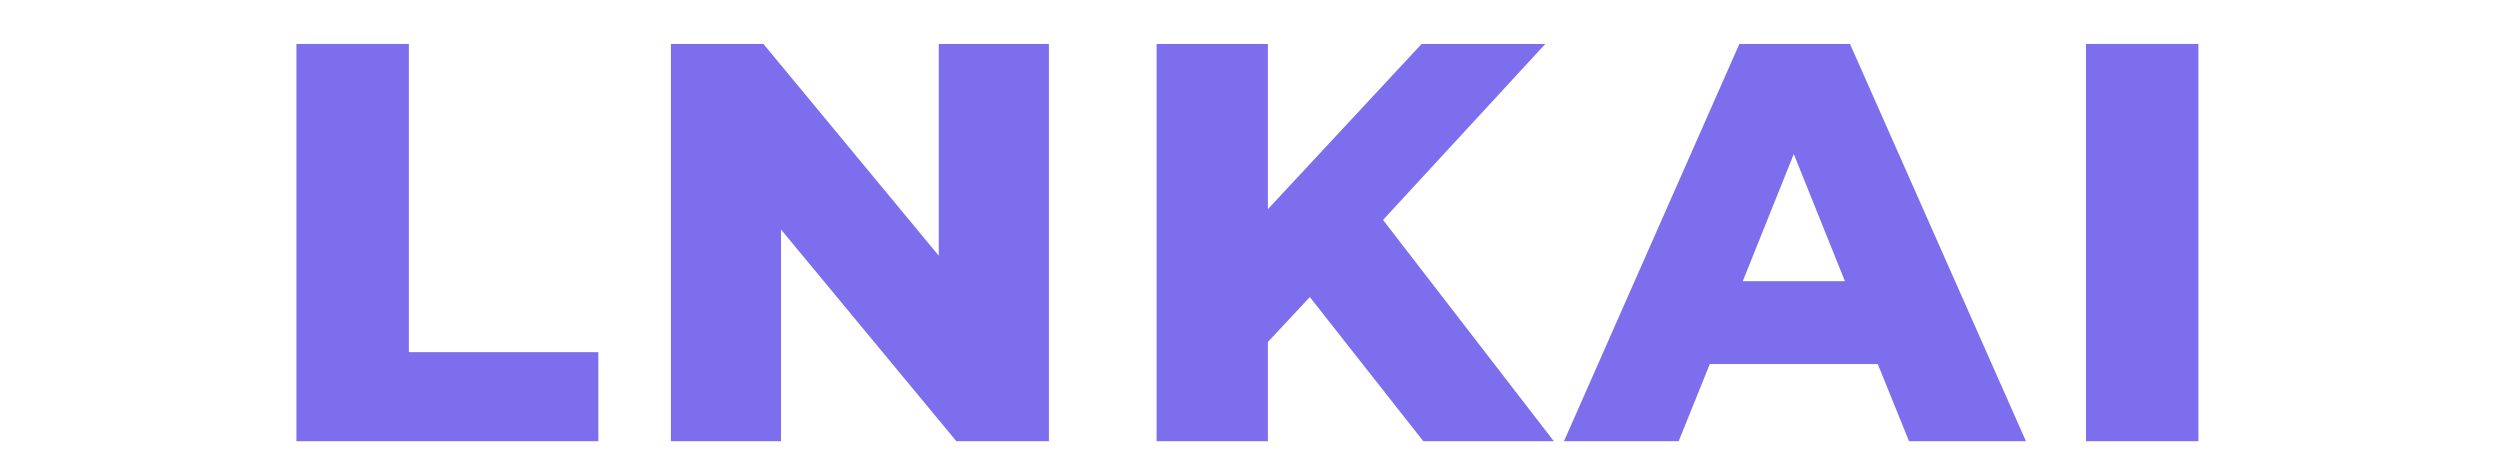 <?xml version="1.0" encoding="UTF-8"?>
<svg xmlns="http://www.w3.org/2000/svg" xmlns:xlink="http://www.w3.org/1999/xlink" width="555" zoomAndPan="magnify" viewBox="0 0 416.25 78.75" height="105" preserveAspectRatio="xMidYMid meet" version="1.0">
  <defs>
    <g></g>
  </defs>
  <g fill="#7c6eed" fill-opacity="1">
    <g transform="translate(42.747, 73.462)">
      <g>
        <path d="M 6.609 -66.141 L 25.328 -66.141 L 25.328 -14.828 L 56.875 -14.828 L 56.875 0 L 6.609 0 Z M 6.609 -66.141 "></path>
      </g>
    </g>
  </g>
  <g fill="#7c6eed" fill-opacity="1">
    <g transform="translate(105.097, 73.462)">
      <g>
        <path d="M 69.547 -66.141 L 69.547 0 L 54.141 0 L 24.938 -35.25 L 24.938 0 L 6.609 0 L 6.609 -66.141 L 22.016 -66.141 L 51.203 -30.891 L 51.203 -66.141 Z M 69.547 -66.141 "></path>
      </g>
    </g>
  </g>
  <g fill="#7c6eed" fill-opacity="1">
    <g transform="translate(185.964, 73.462)">
      <g>
        <path d="M 32.125 -24 L 25.141 -16.531 L 25.141 0 L 6.609 0 L 6.609 -66.141 L 25.141 -66.141 L 25.141 -38.641 L 50.734 -66.141 L 71.328 -66.141 L 44.312 -36.844 L 72.75 0 L 51.016 0 Z M 32.125 -24 "></path>
      </g>
    </g>
  </g>
  <g fill="#7c6eed" fill-opacity="1">
    <g transform="translate(261.729, 73.462)">
      <g>
        <path d="M 50.922 -12.844 L 22.953 -12.844 L 17.766 0 L -1.328 0 L 27.875 -66.141 L 46.297 -66.141 L 75.594 0 L 56.125 0 Z M 45.453 -26.641 L 36.938 -47.812 L 28.438 -26.641 Z M 45.453 -26.641 "></path>
      </g>
    </g>
  </g>
  <g fill="#7c6eed" fill-opacity="1">
    <g transform="translate(340.706, 73.462)">
      <g>
        <path d="M 6.609 -66.141 L 25.328 -66.141 L 25.328 0 L 6.609 0 Z M 6.609 -66.141 "></path>
      </g>
    </g>
  </g>
</svg>
